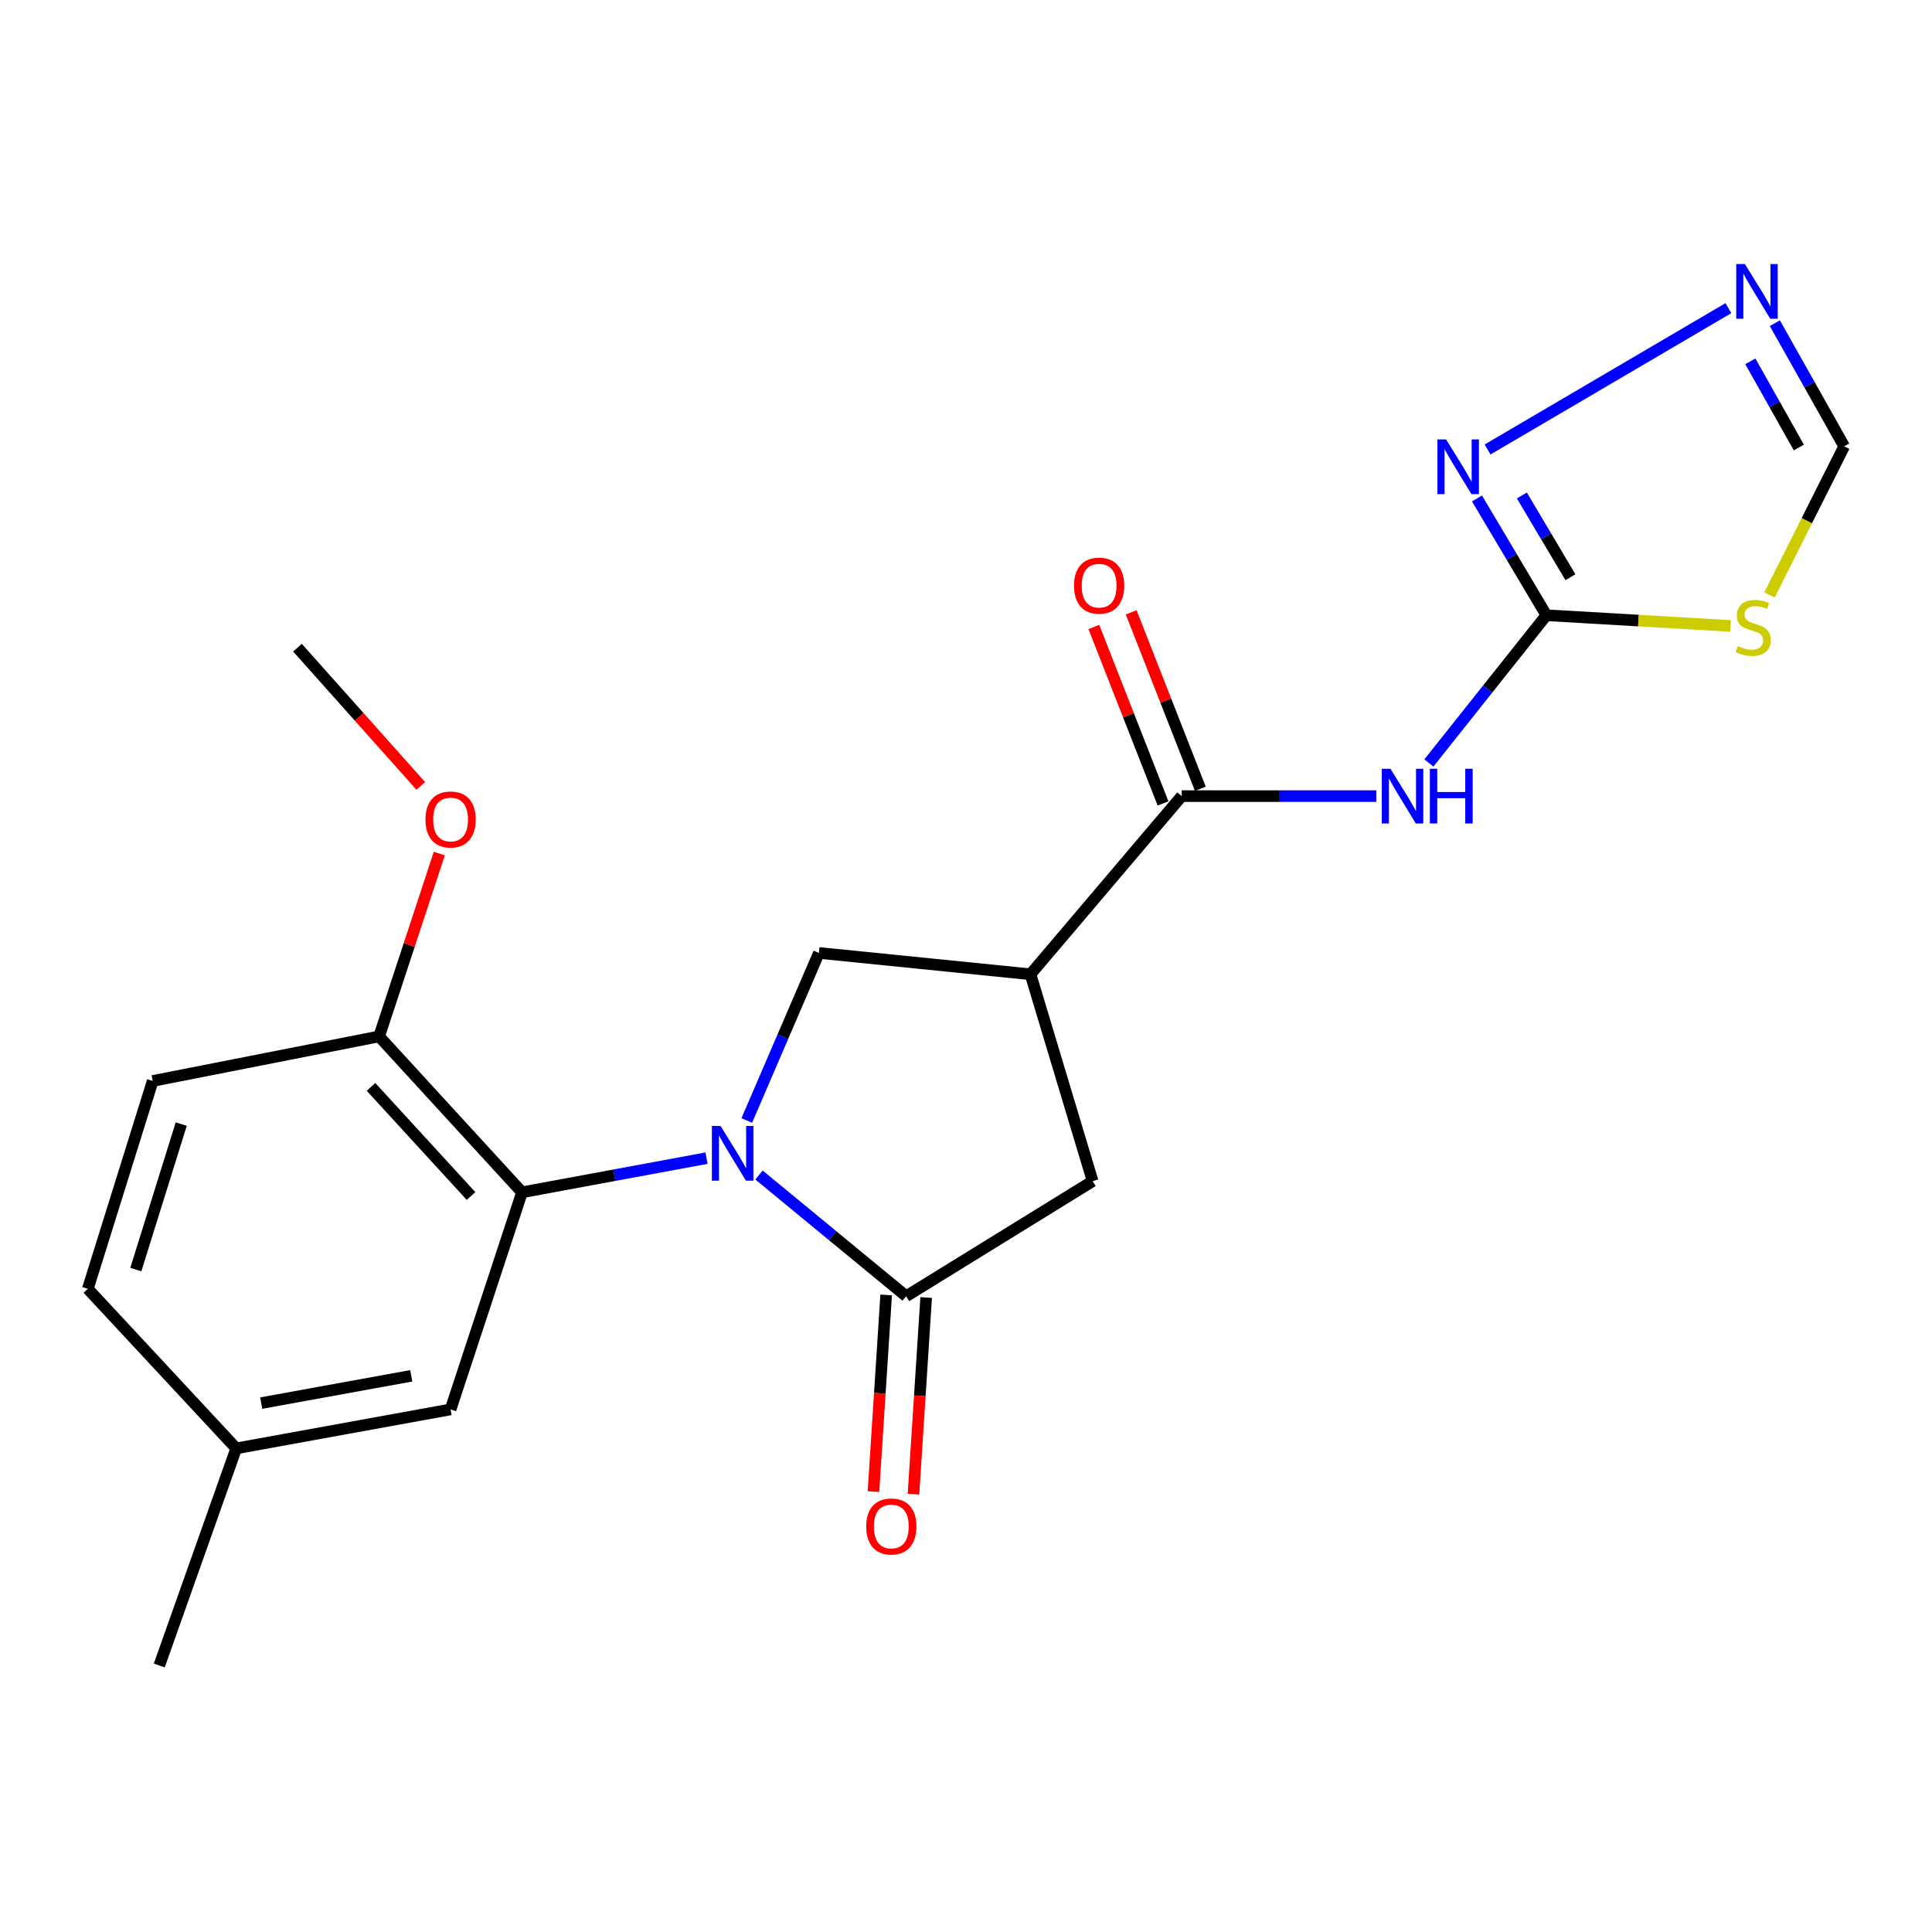 <?xml version='1.0' encoding='iso-8859-1'?>
<svg version='1.1' baseProfile='full'
              xmlns='http://www.w3.org/2000/svg'
                      xmlns:rdkit='http://www.rdkit.org/xml'
                      xmlns:xlink='http://www.w3.org/1999/xlink'
                  xml:space='preserve'
width='1000px' height='1000px' viewBox='0 0 1000 1000'>
<!-- END OF HEADER -->
<rect style='opacity:1.0;fill:#FFFFFF;stroke:none' width='1000' height='1000' x='0' y='0'> </rect>
<path class='bond-0' d='M 392.863,608.196 L 430.946,639.563' style='fill:none;fill-rule:evenodd;stroke:#0000FF;stroke-width:6px;stroke-linecap:butt;stroke-linejoin:miter;stroke-opacity:1' />
<path class='bond-0' d='M 430.946,639.563 L 469.028,670.93' style='fill:none;fill-rule:evenodd;stroke:#000000;stroke-width:6px;stroke-linecap:butt;stroke-linejoin:miter;stroke-opacity:1' />
<path class='bond-5' d='M 365.703,599.455 L 317.95,608.296' style='fill:none;fill-rule:evenodd;stroke:#0000FF;stroke-width:6px;stroke-linecap:butt;stroke-linejoin:miter;stroke-opacity:1' />
<path class='bond-5' d='M 317.95,608.296 L 270.197,617.136' style='fill:none;fill-rule:evenodd;stroke:#000000;stroke-width:6px;stroke-linecap:butt;stroke-linejoin:miter;stroke-opacity:1' />
<path class='bond-6' d='M 386.526,579.971 L 405.197,536.605' style='fill:none;fill-rule:evenodd;stroke:#0000FF;stroke-width:6px;stroke-linecap:butt;stroke-linejoin:miter;stroke-opacity:1' />
<path class='bond-6' d='M 405.197,536.605 L 423.868,493.239' style='fill:none;fill-rule:evenodd;stroke:#000000;stroke-width:6px;stroke-linecap:butt;stroke-linejoin:miter;stroke-opacity:1' />
<path class='bond-10' d='M 469.028,670.93 L 565.551,611.362' style='fill:none;fill-rule:evenodd;stroke:#000000;stroke-width:6px;stroke-linecap:butt;stroke-linejoin:miter;stroke-opacity:1' />
<path class='bond-13' d='M 458.676,670.262 L 455.391,721.156' style='fill:none;fill-rule:evenodd;stroke:#000000;stroke-width:6px;stroke-linecap:butt;stroke-linejoin:miter;stroke-opacity:1' />
<path class='bond-13' d='M 455.391,721.156 L 452.105,772.05' style='fill:none;fill-rule:evenodd;stroke:#FF0000;stroke-width:6px;stroke-linecap:butt;stroke-linejoin:miter;stroke-opacity:1' />
<path class='bond-13' d='M 479.381,671.599 L 476.095,722.492' style='fill:none;fill-rule:evenodd;stroke:#000000;stroke-width:6px;stroke-linecap:butt;stroke-linejoin:miter;stroke-opacity:1' />
<path class='bond-13' d='M 476.095,722.492 L 472.81,773.386' style='fill:none;fill-rule:evenodd;stroke:#FF0000;stroke-width:6px;stroke-linecap:butt;stroke-linejoin:miter;stroke-opacity:1' />
<path class='bond-1' d='M 533.381,504.281 L 423.868,493.239' style='fill:none;fill-rule:evenodd;stroke:#000000;stroke-width:6px;stroke-linecap:butt;stroke-linejoin:miter;stroke-opacity:1' />
<path class='bond-4' d='M 533.381,504.281 L 611.645,412.069' style='fill:none;fill-rule:evenodd;stroke:#000000;stroke-width:6px;stroke-linecap:butt;stroke-linejoin:miter;stroke-opacity:1' />
<path class='bond-22' d='M 533.381,504.281 L 565.551,611.362' style='fill:none;fill-rule:evenodd;stroke:#000000;stroke-width:6px;stroke-linecap:butt;stroke-linejoin:miter;stroke-opacity:1' />
<path class='bond-2' d='M 800.402,318.44 L 769.996,356.679' style='fill:none;fill-rule:evenodd;stroke:#000000;stroke-width:6px;stroke-linecap:butt;stroke-linejoin:miter;stroke-opacity:1' />
<path class='bond-2' d='M 769.996,356.679 L 739.59,394.919' style='fill:none;fill-rule:evenodd;stroke:#0000FF;stroke-width:6px;stroke-linecap:butt;stroke-linejoin:miter;stroke-opacity:1' />
<path class='bond-7' d='M 800.402,318.44 L 848.056,321.215' style='fill:none;fill-rule:evenodd;stroke:#000000;stroke-width:6px;stroke-linecap:butt;stroke-linejoin:miter;stroke-opacity:1' />
<path class='bond-7' d='M 848.056,321.215 L 895.71,323.991' style='fill:none;fill-rule:evenodd;stroke:#CCCC00;stroke-width:6px;stroke-linecap:butt;stroke-linejoin:miter;stroke-opacity:1' />
<path class='bond-8' d='M 800.402,318.44 L 782.444,288.214' style='fill:none;fill-rule:evenodd;stroke:#000000;stroke-width:6px;stroke-linecap:butt;stroke-linejoin:miter;stroke-opacity:1' />
<path class='bond-8' d='M 782.444,288.214 L 764.486,257.988' style='fill:none;fill-rule:evenodd;stroke:#0000FF;stroke-width:6px;stroke-linecap:butt;stroke-linejoin:miter;stroke-opacity:1' />
<path class='bond-8' d='M 812.852,298.775 L 800.281,277.617' style='fill:none;fill-rule:evenodd;stroke:#000000;stroke-width:6px;stroke-linecap:butt;stroke-linejoin:miter;stroke-opacity:1' />
<path class='bond-8' d='M 800.281,277.617 L 787.711,256.458' style='fill:none;fill-rule:evenodd;stroke:#0000FF;stroke-width:6px;stroke-linecap:butt;stroke-linejoin:miter;stroke-opacity:1' />
<path class='bond-3' d='M 712.355,412.069 L 662,412.069' style='fill:none;fill-rule:evenodd;stroke:#0000FF;stroke-width:6px;stroke-linecap:butt;stroke-linejoin:miter;stroke-opacity:1' />
<path class='bond-3' d='M 662,412.069 L 611.645,412.069' style='fill:none;fill-rule:evenodd;stroke:#000000;stroke-width:6px;stroke-linecap:butt;stroke-linejoin:miter;stroke-opacity:1' />
<path class='bond-15' d='M 621.303,408.283 L 603.4,362.618' style='fill:none;fill-rule:evenodd;stroke:#000000;stroke-width:6px;stroke-linecap:butt;stroke-linejoin:miter;stroke-opacity:1' />
<path class='bond-15' d='M 603.4,362.618 L 585.498,316.953' style='fill:none;fill-rule:evenodd;stroke:#FF0000;stroke-width:6px;stroke-linecap:butt;stroke-linejoin:miter;stroke-opacity:1' />
<path class='bond-15' d='M 601.987,415.856 L 584.084,370.191' style='fill:none;fill-rule:evenodd;stroke:#000000;stroke-width:6px;stroke-linecap:butt;stroke-linejoin:miter;stroke-opacity:1' />
<path class='bond-15' d='M 584.084,370.191 L 566.181,324.526' style='fill:none;fill-rule:evenodd;stroke:#FF0000;stroke-width:6px;stroke-linecap:butt;stroke-linejoin:miter;stroke-opacity:1' />
<path class='bond-12' d='M 270.197,617.136 L 196.232,536.451' style='fill:none;fill-rule:evenodd;stroke:#000000;stroke-width:6px;stroke-linecap:butt;stroke-linejoin:miter;stroke-opacity:1' />
<path class='bond-12' d='M 243.809,619.054 L 192.033,562.574' style='fill:none;fill-rule:evenodd;stroke:#000000;stroke-width:6px;stroke-linecap:butt;stroke-linejoin:miter;stroke-opacity:1' />
<path class='bond-14' d='M 270.197,617.136 L 233.22,729.508' style='fill:none;fill-rule:evenodd;stroke:#000000;stroke-width:6px;stroke-linecap:butt;stroke-linejoin:miter;stroke-opacity:1' />
<path class='bond-11' d='M 915.886,307.935 L 935.216,269.479' style='fill:none;fill-rule:evenodd;stroke:#CCCC00;stroke-width:6px;stroke-linecap:butt;stroke-linejoin:miter;stroke-opacity:1' />
<path class='bond-11' d='M 935.216,269.479 L 954.545,231.023' style='fill:none;fill-rule:evenodd;stroke:#000000;stroke-width:6px;stroke-linecap:butt;stroke-linejoin:miter;stroke-opacity:1' />
<path class='bond-9' d='M 769.969,232.659 L 894.626,159.498' style='fill:none;fill-rule:evenodd;stroke:#0000FF;stroke-width:6px;stroke-linecap:butt;stroke-linejoin:miter;stroke-opacity:1' />
<path class='bond-24' d='M 918.672,167.283 L 936.609,199.153' style='fill:none;fill-rule:evenodd;stroke:#0000FF;stroke-width:6px;stroke-linecap:butt;stroke-linejoin:miter;stroke-opacity:1' />
<path class='bond-24' d='M 936.609,199.153 L 954.545,231.023' style='fill:none;fill-rule:evenodd;stroke:#000000;stroke-width:6px;stroke-linecap:butt;stroke-linejoin:miter;stroke-opacity:1' />
<path class='bond-24' d='M 905.972,187.02 L 918.528,209.329' style='fill:none;fill-rule:evenodd;stroke:#0000FF;stroke-width:6px;stroke-linecap:butt;stroke-linejoin:miter;stroke-opacity:1' />
<path class='bond-24' d='M 918.528,209.329 L 931.084,231.638' style='fill:none;fill-rule:evenodd;stroke:#000000;stroke-width:6px;stroke-linecap:butt;stroke-linejoin:miter;stroke-opacity:1' />
<path class='bond-16' d='M 196.232,536.451 L 79.043,559.504' style='fill:none;fill-rule:evenodd;stroke:#000000;stroke-width:6px;stroke-linecap:butt;stroke-linejoin:miter;stroke-opacity:1' />
<path class='bond-19' d='M 196.232,536.451 L 211.81,489.124' style='fill:none;fill-rule:evenodd;stroke:#000000;stroke-width:6px;stroke-linecap:butt;stroke-linejoin:miter;stroke-opacity:1' />
<path class='bond-19' d='M 211.81,489.124 L 227.388,441.797' style='fill:none;fill-rule:evenodd;stroke:#FF0000;stroke-width:6px;stroke-linecap:butt;stroke-linejoin:miter;stroke-opacity:1' />
<path class='bond-17' d='M 233.22,729.508 L 122.267,749.679' style='fill:none;fill-rule:evenodd;stroke:#000000;stroke-width:6px;stroke-linecap:butt;stroke-linejoin:miter;stroke-opacity:1' />
<path class='bond-17' d='M 212.866,712.12 L 135.199,726.24' style='fill:none;fill-rule:evenodd;stroke:#000000;stroke-width:6px;stroke-linecap:butt;stroke-linejoin:miter;stroke-opacity:1' />
<path class='bond-23' d='M 79.043,559.504 L 45.455,667.092' style='fill:none;fill-rule:evenodd;stroke:#000000;stroke-width:6px;stroke-linecap:butt;stroke-linejoin:miter;stroke-opacity:1' />
<path class='bond-23' d='M 93.809,581.825 L 70.298,657.137' style='fill:none;fill-rule:evenodd;stroke:#000000;stroke-width:6px;stroke-linecap:butt;stroke-linejoin:miter;stroke-opacity:1' />
<path class='bond-18' d='M 122.267,749.679 L 45.455,667.092' style='fill:none;fill-rule:evenodd;stroke:#000000;stroke-width:6px;stroke-linecap:butt;stroke-linejoin:miter;stroke-opacity:1' />
<path class='bond-20' d='M 122.267,749.679 L 82.443,862.05' style='fill:none;fill-rule:evenodd;stroke:#000000;stroke-width:6px;stroke-linecap:butt;stroke-linejoin:miter;stroke-opacity:1' />
<path class='bond-21' d='M 217.791,406.784 L 185.884,371.015' style='fill:none;fill-rule:evenodd;stroke:#FF0000;stroke-width:6px;stroke-linecap:butt;stroke-linejoin:miter;stroke-opacity:1' />
<path class='bond-21' d='M 185.884,371.015 L 153.976,335.246' style='fill:none;fill-rule:evenodd;stroke:#000000;stroke-width:6px;stroke-linecap:butt;stroke-linejoin:miter;stroke-opacity:1' />
<path  class='atom-0' d='M 372.954 582.794
L 382.234 597.794
Q 383.154 599.274, 384.634 601.954
Q 386.114 604.634, 386.194 604.794
L 386.194 582.794
L 389.954 582.794
L 389.954 611.114
L 386.074 611.114
L 376.114 594.714
Q 374.954 592.794, 373.714 590.594
Q 372.514 588.394, 372.154 587.714
L 372.154 611.114
L 368.474 611.114
L 368.474 582.794
L 372.954 582.794
' fill='#0000FF'/>
<path  class='atom-4' d='M 719.693 397.909
L 728.973 412.909
Q 729.893 414.389, 731.373 417.069
Q 732.853 419.749, 732.933 419.909
L 732.933 397.909
L 736.693 397.909
L 736.693 426.229
L 732.813 426.229
L 722.853 409.829
Q 721.693 407.909, 720.453 405.709
Q 719.253 403.509, 718.893 402.829
L 718.893 426.229
L 715.213 426.229
L 715.213 397.909
L 719.693 397.909
' fill='#0000FF'/>
<path  class='atom-4' d='M 740.093 397.909
L 743.933 397.909
L 743.933 409.949
L 758.413 409.949
L 758.413 397.909
L 762.253 397.909
L 762.253 426.229
L 758.413 426.229
L 758.413 413.149
L 743.933 413.149
L 743.933 426.229
L 740.093 426.229
L 740.093 397.909
' fill='#0000FF'/>
<path  class='atom-8' d='M 899.471 334.396
Q 899.791 334.516, 901.111 335.076
Q 902.431 335.636, 903.871 335.996
Q 905.351 336.316, 906.791 336.316
Q 909.471 336.316, 911.031 335.036
Q 912.591 333.716, 912.591 331.436
Q 912.591 329.876, 911.791 328.916
Q 911.031 327.956, 909.831 327.436
Q 908.631 326.916, 906.631 326.316
Q 904.111 325.556, 902.591 324.836
Q 901.111 324.116, 900.031 322.596
Q 898.991 321.076, 898.991 318.516
Q 898.991 314.956, 901.391 312.756
Q 903.831 310.556, 908.631 310.556
Q 911.911 310.556, 915.631 312.116
L 914.711 315.196
Q 911.311 313.796, 908.751 313.796
Q 905.991 313.796, 904.471 314.956
Q 902.951 316.076, 902.991 318.036
Q 902.991 319.556, 903.751 320.476
Q 904.551 321.396, 905.671 321.916
Q 906.831 322.436, 908.751 323.036
Q 911.311 323.836, 912.831 324.636
Q 914.351 325.436, 915.431 327.076
Q 916.551 328.676, 916.551 331.436
Q 916.551 335.356, 913.911 337.476
Q 911.311 339.556, 906.951 339.556
Q 904.431 339.556, 902.511 338.996
Q 900.631 338.476, 898.391 337.556
L 899.471 334.396
' fill='#CCCC00'/>
<path  class='atom-9' d='M 748.486 227.433
L 757.766 242.433
Q 758.686 243.913, 760.166 246.593
Q 761.646 249.273, 761.726 249.433
L 761.726 227.433
L 765.486 227.433
L 765.486 255.753
L 761.606 255.753
L 751.646 239.353
Q 750.486 237.433, 749.246 235.233
Q 748.046 233.033, 747.686 232.353
L 747.686 255.753
L 744.006 255.753
L 744.006 227.433
L 748.486 227.433
' fill='#0000FF'/>
<path  class='atom-10' d='M 903.148 136.662
L 912.428 151.662
Q 913.348 153.142, 914.828 155.822
Q 916.308 158.502, 916.388 158.662
L 916.388 136.662
L 920.148 136.662
L 920.148 164.982
L 916.268 164.982
L 906.308 148.582
Q 905.148 146.662, 903.908 144.462
Q 902.708 142.262, 902.348 141.582
L 902.348 164.982
L 898.668 164.982
L 898.668 136.662
L 903.148 136.662
' fill='#0000FF'/>
<path  class='atom-14' d='M 448.34 790.102
Q 448.34 783.302, 451.7 779.502
Q 455.06 775.702, 461.34 775.702
Q 467.62 775.702, 470.98 779.502
Q 474.34 783.302, 474.34 790.102
Q 474.34 796.982, 470.94 800.902
Q 467.54 804.782, 461.34 804.782
Q 455.1 804.782, 451.7 800.902
Q 448.34 797.022, 448.34 790.102
M 461.34 801.582
Q 465.66 801.582, 467.98 798.702
Q 470.34 795.782, 470.34 790.102
Q 470.34 784.542, 467.98 781.742
Q 465.66 778.902, 461.34 778.902
Q 457.02 778.902, 454.66 781.702
Q 452.34 784.502, 452.34 790.102
Q 452.34 795.822, 454.66 798.702
Q 457.02 801.582, 461.34 801.582
' fill='#FF0000'/>
<path  class='atom-16' d='M 555.905 303.132
Q 555.905 296.332, 559.265 292.532
Q 562.625 288.732, 568.905 288.732
Q 575.185 288.732, 578.545 292.532
Q 581.905 296.332, 581.905 303.132
Q 581.905 310.012, 578.505 313.932
Q 575.105 317.812, 568.905 317.812
Q 562.665 317.812, 559.265 313.932
Q 555.905 310.052, 555.905 303.132
M 568.905 314.612
Q 573.225 314.612, 575.545 311.732
Q 577.905 308.812, 577.905 303.132
Q 577.905 297.572, 575.545 294.772
Q 573.225 291.932, 568.905 291.932
Q 564.585 291.932, 562.225 294.732
Q 559.905 297.532, 559.905 303.132
Q 559.905 308.852, 562.225 311.732
Q 564.585 314.612, 568.905 314.612
' fill='#FF0000'/>
<path  class='atom-20' d='M 220.22 424.16
Q 220.22 417.36, 223.58 413.56
Q 226.94 409.76, 233.22 409.76
Q 239.5 409.76, 242.86 413.56
Q 246.22 417.36, 246.22 424.16
Q 246.22 431.04, 242.82 434.96
Q 239.42 438.84, 233.22 438.84
Q 226.98 438.84, 223.58 434.96
Q 220.22 431.08, 220.22 424.16
M 233.22 435.64
Q 237.54 435.64, 239.86 432.76
Q 242.22 429.84, 242.22 424.16
Q 242.22 418.6, 239.86 415.8
Q 237.54 412.96, 233.22 412.96
Q 228.9 412.96, 226.54 415.76
Q 224.22 418.56, 224.22 424.16
Q 224.22 429.88, 226.54 432.76
Q 228.9 435.64, 233.22 435.64
' fill='#FF0000'/>
</svg>

